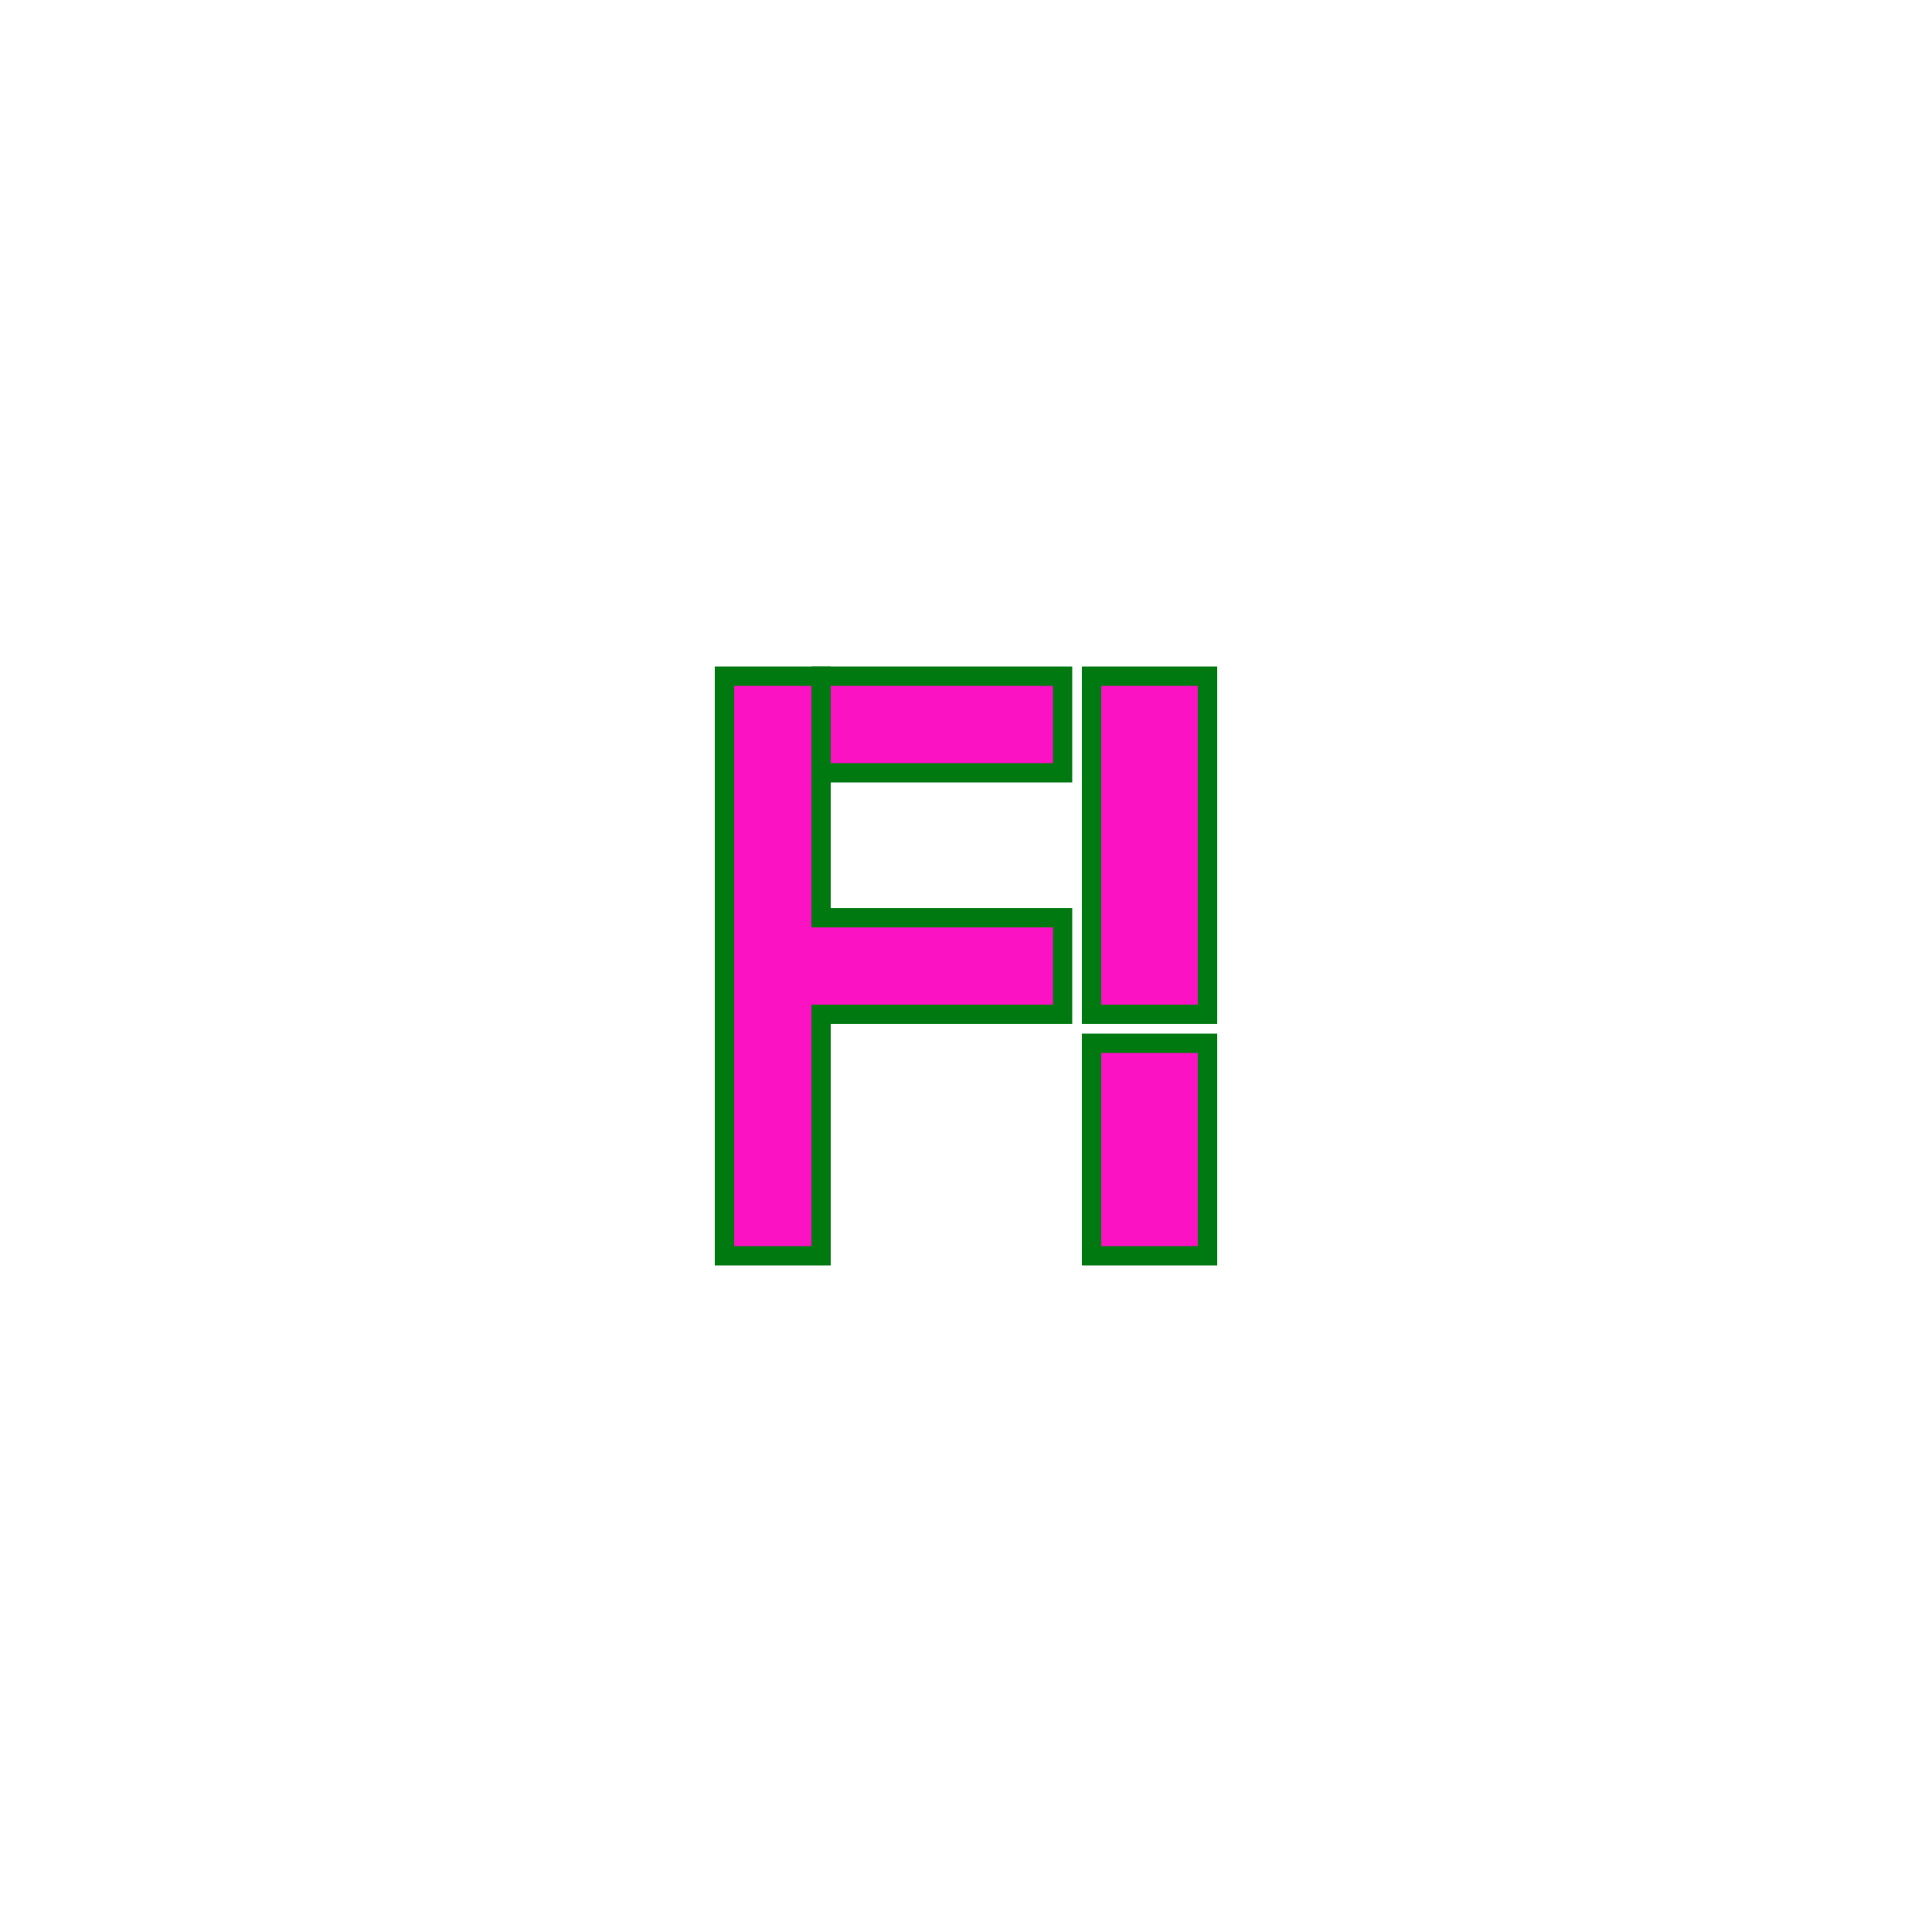 <svg xmlns="http://www.w3.org/2000/svg" viewBox="0 0 200 200">
  <path d="M85 70 L85 95 L110 95 L110 105 L85 105 L85 130 L75 130 L75 70 Z" fill="rgb(251,18,195)" stroke="rgb(1,121,17)" stroke-width="2"/>
  <path d="M85 70 L110 70 L110 80 L85 80 Z" fill="rgb(251,18,195)" stroke="rgb(1,121,17)" stroke-width="2"/>
  <path d="M113 70 L125 70 L125 105 L113 105 Z" fill="rgb(251,18,195)" stroke="rgb(1,121,17)" stroke-width="2"/>
  <path d="M113 108 L125 108 L125 130 L113 130 Z" fill="rgb(251,18,195)" stroke="rgb(1,121,17)" stroke-width="2"/>
</svg>